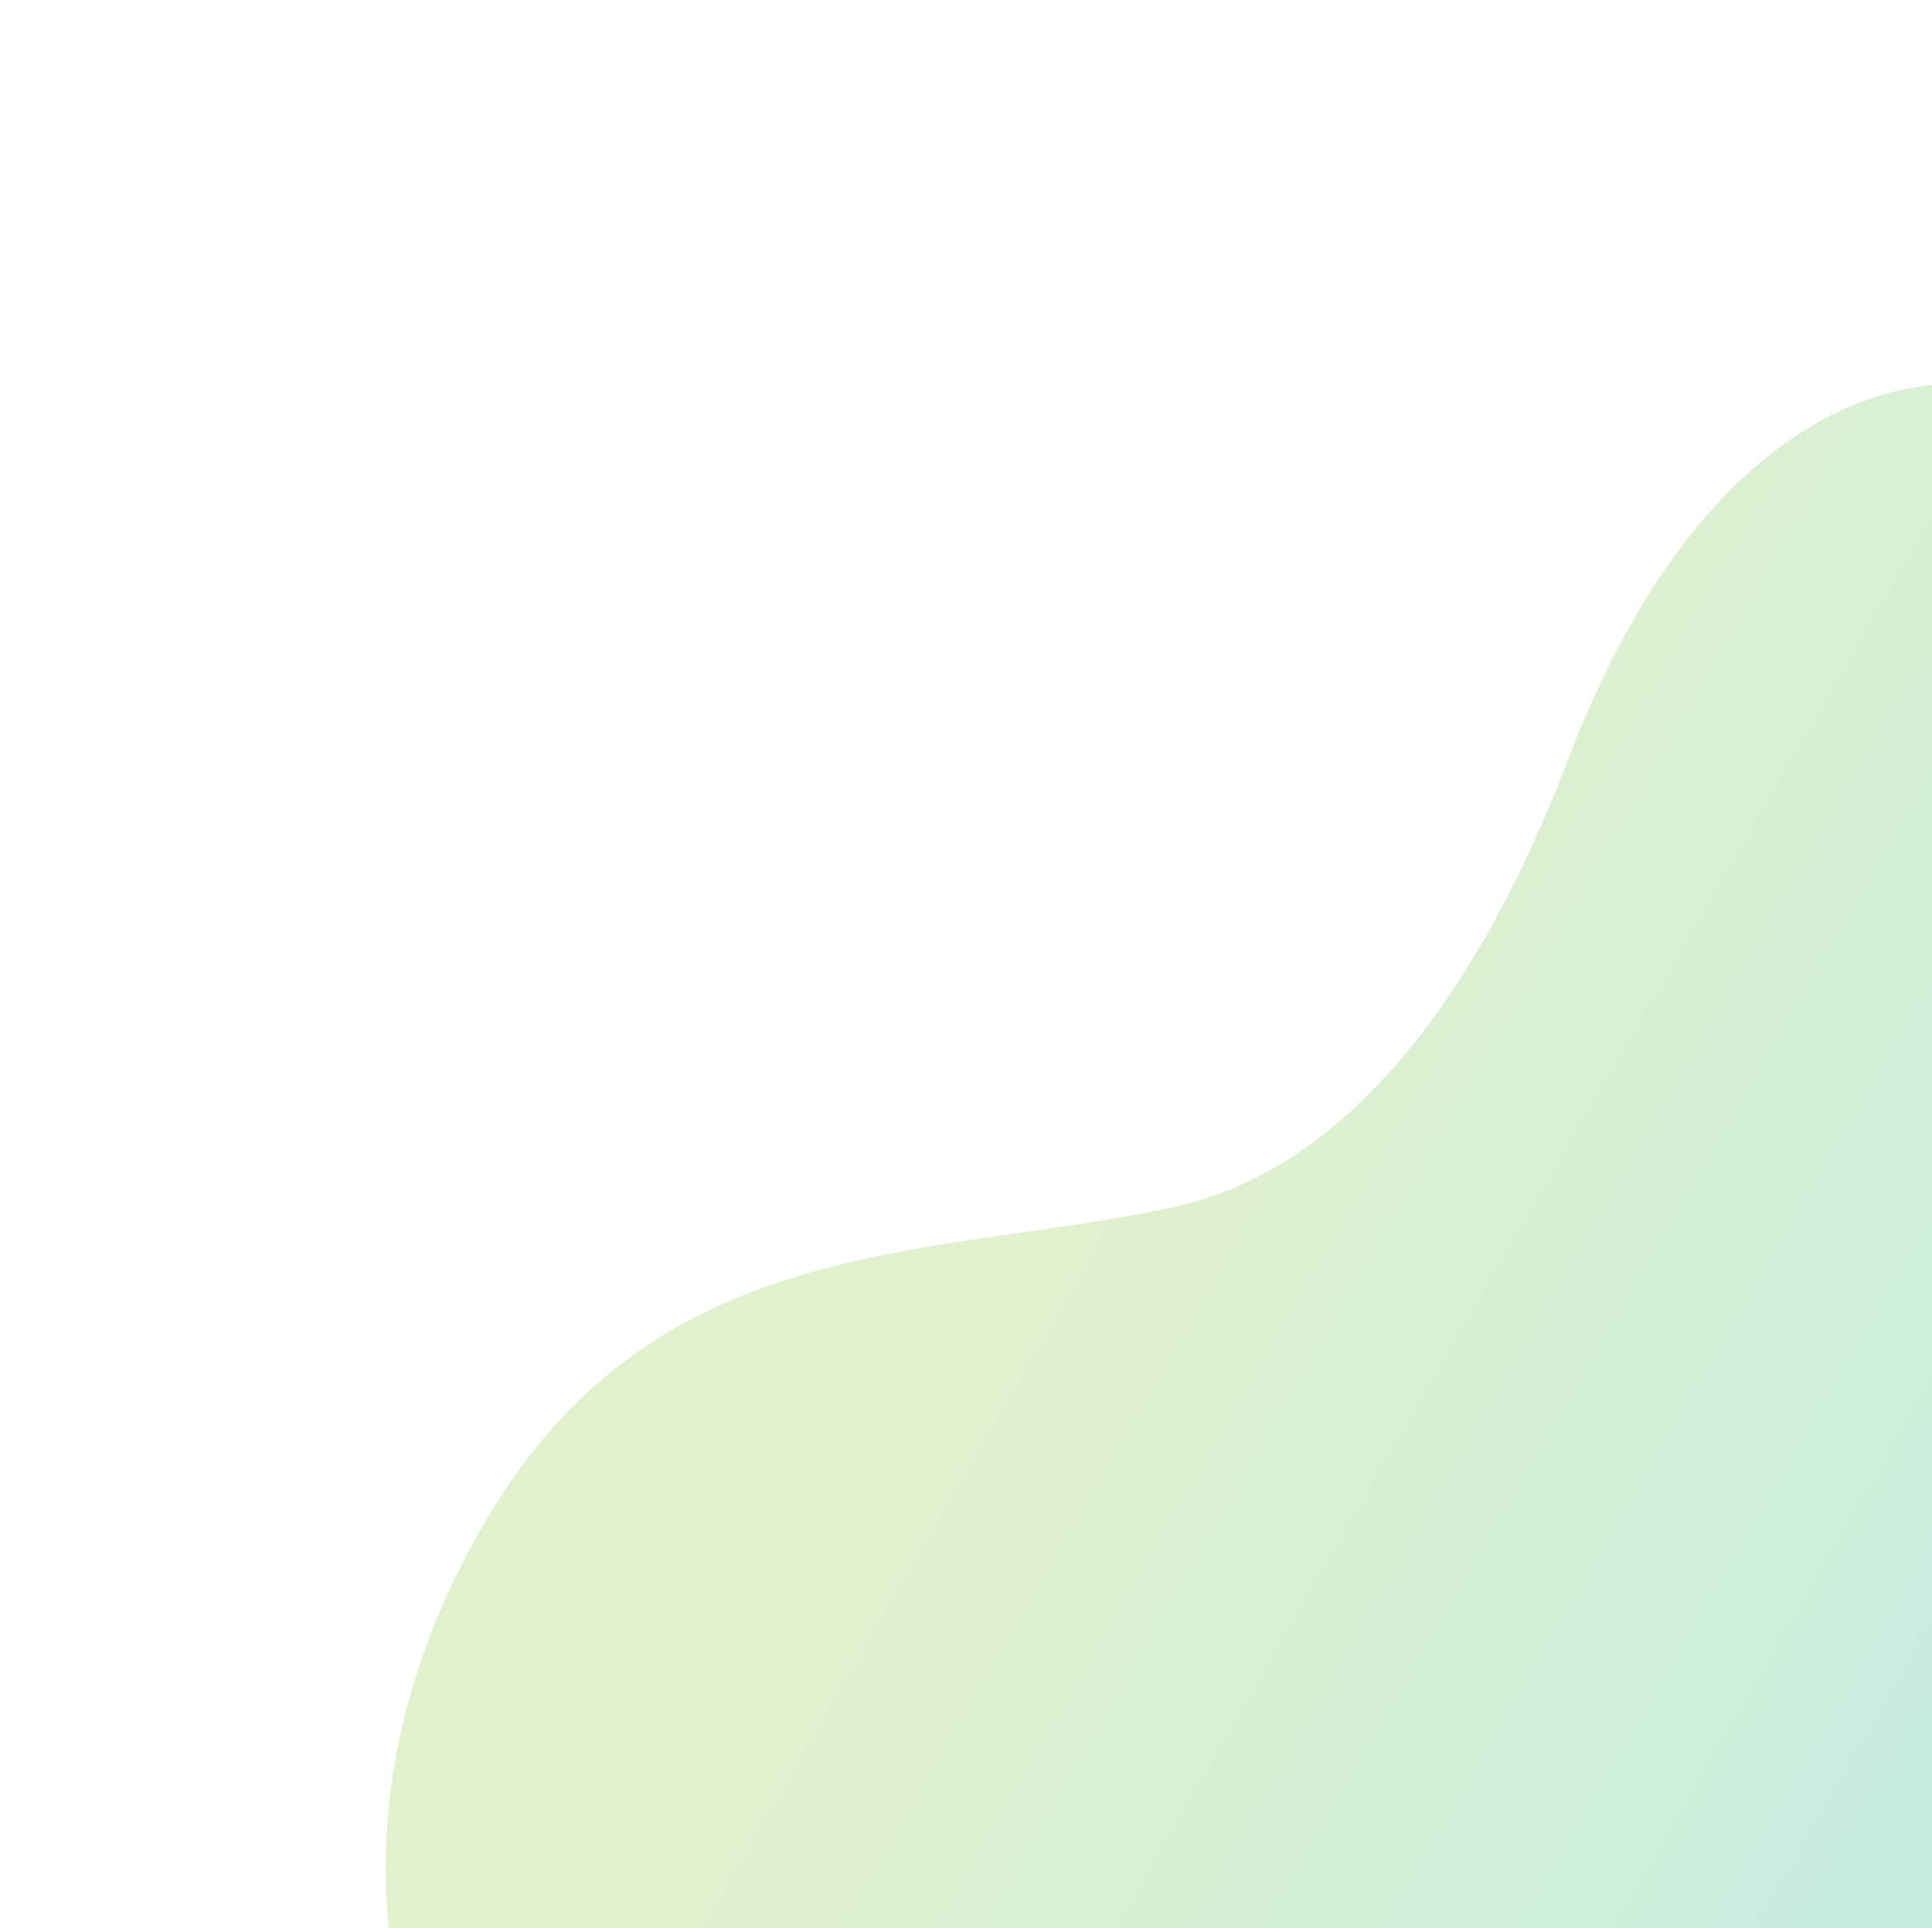 <svg width="504" height="503" viewBox="0 0 504 503" fill="none" xmlns="http://www.w3.org/2000/svg">
<g filter="url(#filter0_f_1391_22902)">
<path d="M566.633 292.78C477.675 447.187 635.722 512.202 573.276 632.325C548.859 679.305 496.291 695.244 441.662 653.822C314.54 557.419 284.135 663.529 177 615.271C113.601 586.711 69.761 491.808 127.681 395.139C172.368 320.564 245.33 328.41 306.356 314.863C360.611 302.816 392.326 242.163 409.317 197.557C446.811 99.13 510.525 84.535 550.65 112.937C594.426 143.92 610.468 216.677 566.627 292.776L566.633 292.78Z" fill="url(#paint0_linear_1391_22902)" fill-opacity="0.3"/>
</g>
<defs>
<filter id="filter0_f_1391_22902" x="0.63" y="0.071" width="691.938" height="777.609" filterUnits="userSpaceOnUse" color-interpolation-filters="sRGB">
<feFlood flood-opacity="0" result="BackgroundImageFix"/>
<feBlend mode="normal" in="SourceGraphic" in2="BackgroundImageFix" result="shape"/>
<feGaussianBlur stdDeviation="50" result="effect1_foregroundBlur_1391_22902"/>
</filter>
<linearGradient id="paint0_linear_1391_22902" x1="645.287" y1="529.114" x2="282.832" y2="319.305" gradientUnits="userSpaceOnUse">
<stop stop-color="#15C5BD"/>
<stop offset="1" stop-color="#9DD05B"/>
</linearGradient>
</defs>
</svg>
